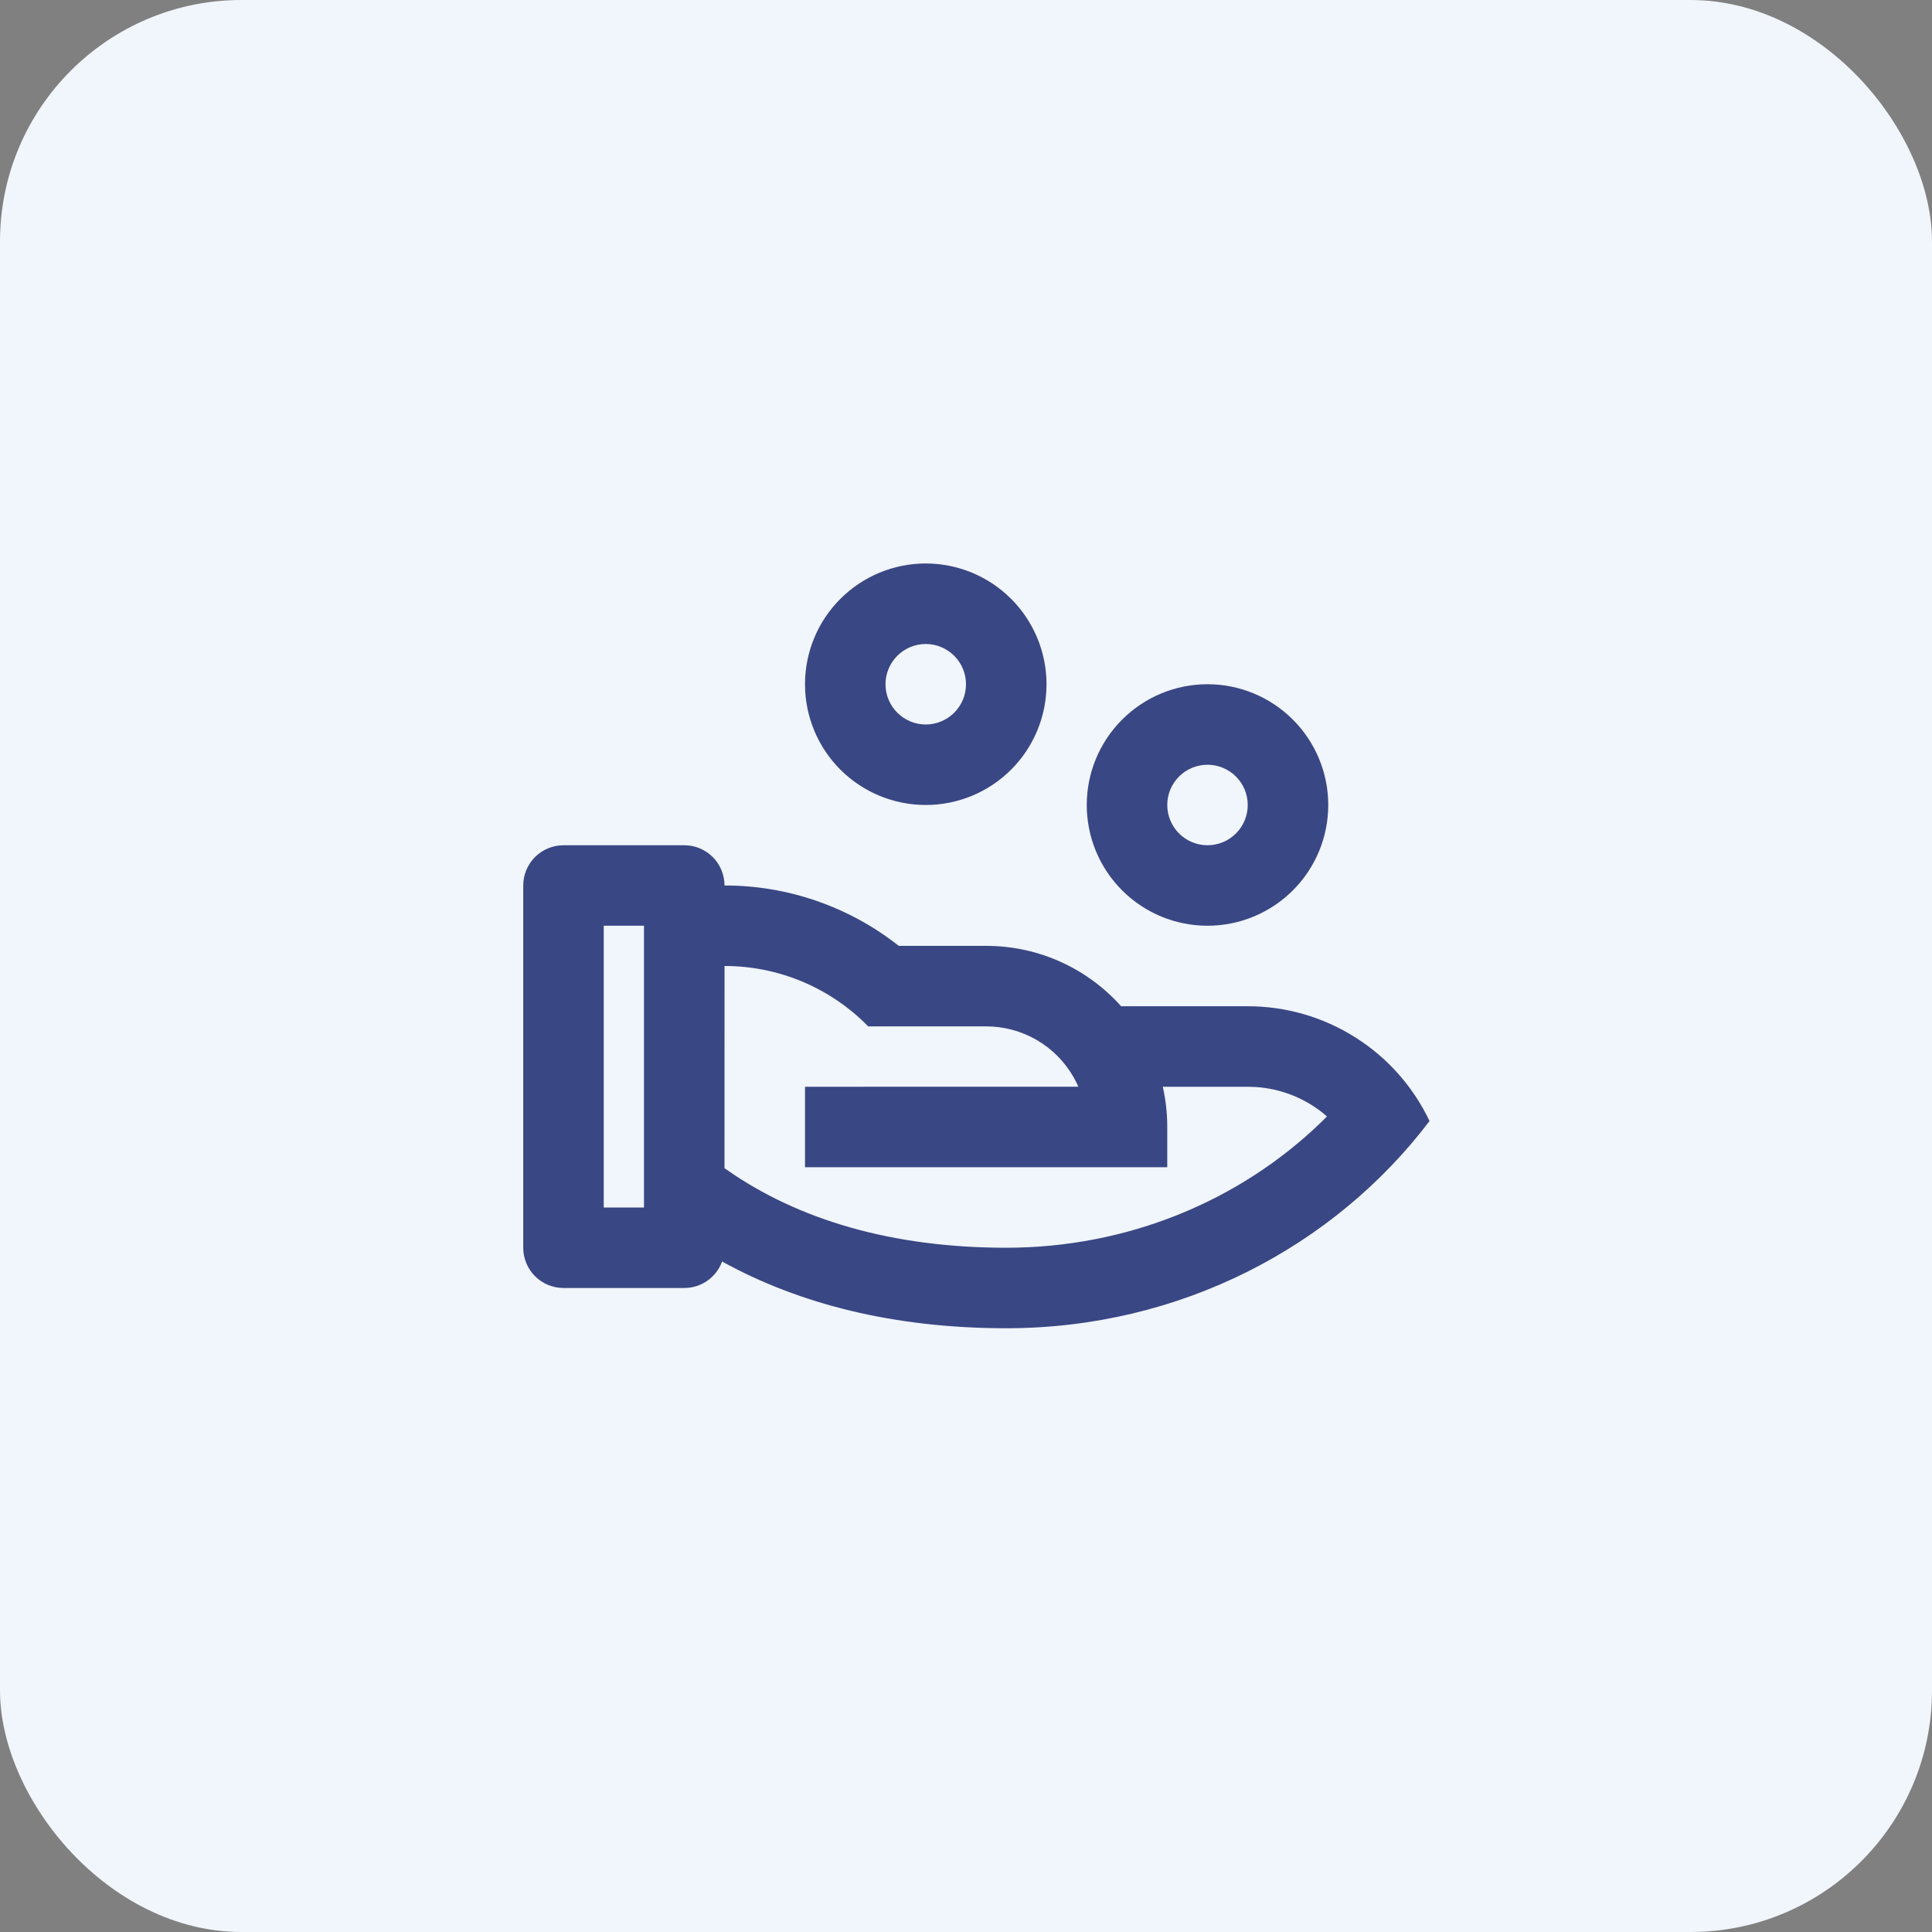 <svg width="64" height="64" viewBox="0 0 64 64" fill="none" xmlns="http://www.w3.org/2000/svg">
<rect x="0" y="0" width="64" height="64" fill="#808080" stroke="none"/>
<rect width="64" height="64" rx="8" fill="#F1F5FC"/>
<path d="M22.667 28C23.02 28 23.359 28.14 23.61 28.39C23.86 28.64 24 28.98 24 29.333C26.095 29.33 28.129 30.035 29.773 31.333H32.667C34.444 31.333 36.04 32.106 37.139 33.333H41.333C42.594 33.333 43.828 33.69 44.894 34.363C45.96 35.035 46.813 35.996 47.355 37.135C44.201 41.296 39.096 44 33.333 44C29.613 44 26.467 43.196 23.92 41.789C23.827 42.047 23.656 42.269 23.432 42.426C23.208 42.583 22.941 42.667 22.667 42.666H18.667C18.313 42.666 17.974 42.526 17.724 42.276C17.474 42.026 17.333 41.687 17.333 41.333V29.333C17.333 28.98 17.474 28.64 17.724 28.39C17.974 28.14 18.313 28 18.667 28H22.667ZM24.001 32L24 38.696L24.06 38.739C26.453 40.419 29.571 41.333 33.333 41.333C37.339 41.333 41.065 39.792 43.78 37.16L43.957 36.983L43.797 36.849C43.168 36.356 42.405 36.063 41.607 36.009L41.333 36H38.519C38.615 36.429 38.667 36.874 38.667 37.333V38.666H26.667V36L35.72 35.998L35.675 35.895C35.419 35.361 35.026 34.904 34.536 34.572C34.046 34.241 33.476 34.045 32.885 34.007L32.667 34H28.76C28.14 33.366 27.4 32.863 26.583 32.519C25.766 32.176 24.889 31.999 24.003 32H24.001ZM21.333 30.666H20V40H21.333V30.666ZM40 22.666C41.061 22.666 42.078 23.088 42.828 23.838C43.579 24.588 44 25.606 44 26.666C44 27.727 43.579 28.745 42.828 29.495C42.078 30.245 41.061 30.666 40 30.666C38.939 30.666 37.922 30.245 37.172 29.495C36.421 28.745 36 27.727 36 26.666C36 25.606 36.421 24.588 37.172 23.838C37.922 23.088 38.939 22.666 40 22.666ZM40 25.333C39.646 25.333 39.307 25.474 39.057 25.724C38.807 25.974 38.667 26.313 38.667 26.666C38.667 27.02 38.807 27.359 39.057 27.609C39.307 27.859 39.646 28 40 28C40.354 28 40.693 27.859 40.943 27.609C41.193 27.359 41.333 27.02 41.333 26.666C41.333 26.313 41.193 25.974 40.943 25.724C40.693 25.474 40.354 25.333 40 25.333ZM30.667 18.666C31.727 18.666 32.745 19.088 33.495 19.838C34.245 20.588 34.667 21.606 34.667 22.666C34.667 23.727 34.245 24.745 33.495 25.495C32.745 26.245 31.727 26.666 30.667 26.666C29.606 26.666 28.588 26.245 27.838 25.495C27.088 24.745 26.667 23.727 26.667 22.666C26.667 21.606 27.088 20.588 27.838 19.838C28.588 19.088 29.606 18.666 30.667 18.666V18.666ZM30.667 21.333C30.313 21.333 29.974 21.474 29.724 21.724C29.474 21.974 29.333 22.313 29.333 22.666C29.333 23.02 29.474 23.359 29.724 23.609C29.974 23.859 30.313 24 30.667 24C31.02 24 31.359 23.859 31.61 23.609C31.86 23.359 32 23.02 32 22.666C32 22.313 31.86 21.974 31.61 21.724C31.359 21.474 31.02 21.333 30.667 21.333V21.333Z" fill="#394784"/>
</svg>
